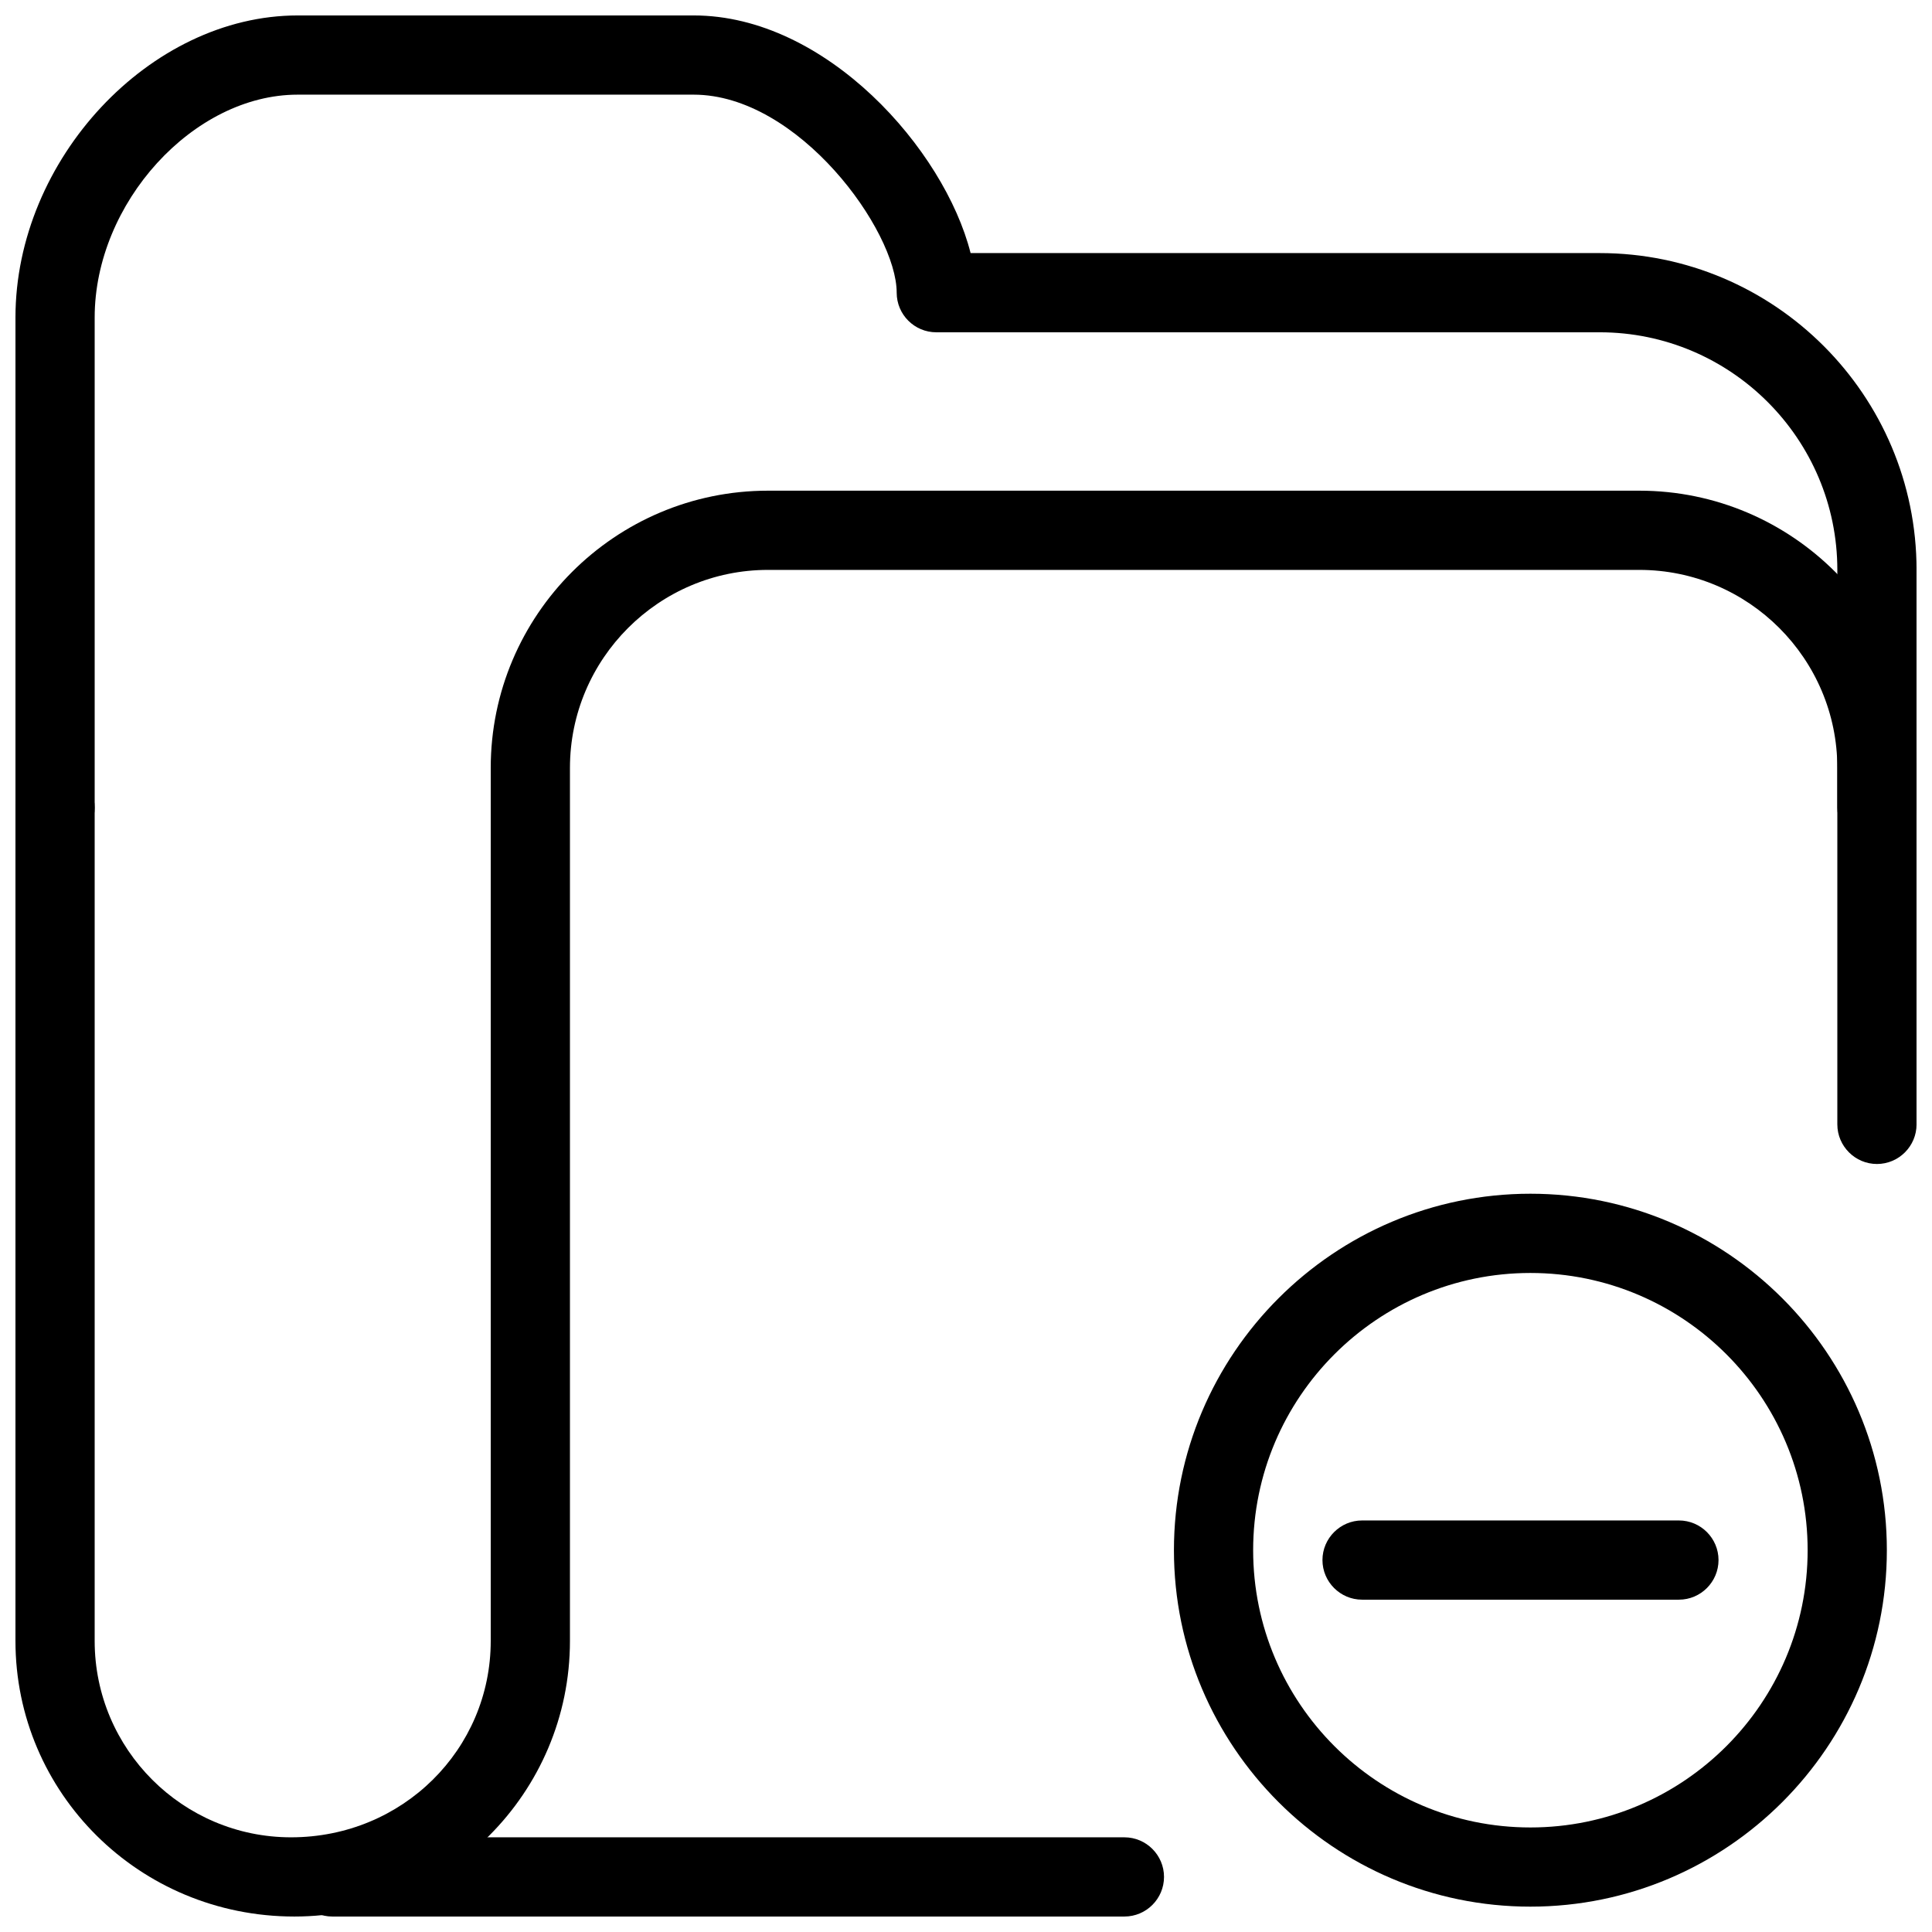 <?xml version="1.0" encoding="UTF-8"?>
<!-- Uploaded to: SVG Repo, www.svgrepo.com, Generator: SVG Repo Mixer Tools -->
<svg width="800px" height="800px" version="1.1" viewBox="144 144 512 512" xmlns="http://www.w3.org/2000/svg">
 <defs>
  <clipPath id="c">
   <path d="m148.09 148.09h503.81v220.91h-503.81z"/>
  </clipPath>
  <clipPath id="b">
   <path d="m148.09 274h503.81v377.9h-503.81z"/>
  </clipPath>
  <clipPath id="a">
   <path d="m221 630h232v21.902h-232z"/>
  </clipPath>
 </defs>
 <g clip-path="url(#c)">
  <path d="m641.41 368.51c-5.773 0-10.496-4.703-10.496-10.496v-62.977c0-34.723-28.254-62.977-62.977-62.977h-175.81c-5.793 0-10.496-4.703-10.496-10.496 0-16.395-26.008-52.48-53.801-52.48h-104.96c-27.625 0-53.781 28.695-53.781 59.051v129.9c0 5.793-4.703 10.496-10.496 10.496-5.793 0-10.496-4.703-10.496-10.496v-129.9c0-41.879 35.645-80.043 74.793-80.043h104.96c35.121 0 66.441 35.582 73.367 62.977h166.72c46.328 0 83.969 37.66 83.969 83.969v62.977c0 5.793-4.703 10.496-10.496 10.496z"/>
 </g>
 <g clip-path="url(#b)">
  <path d="m222.01 651.9c-41.125 0-73.914-32.77-73.914-73.031v-220.86c0-5.793 4.703-10.496 10.496-10.496 5.793 0 10.496 4.703 10.496 10.496v220.86c0 28.695 23.344 52.039 52.039 52.039 29.598 0 52.922-23.344 52.922-52.039v-231.36c0-40.516 32.957-73.473 73.473-73.473h230.91c40.535 0 73.473 32.957 73.473 73.473v94.465c0 5.773-4.703 10.496-10.496 10.496-5.773 0-10.496-4.723-10.496-10.496v-94.465c0-28.926-23.531-52.48-52.48-52.48h-230.91c-28.906 0-52.48 23.555-52.48 52.48v231.36c0 40.262-32.77 73.031-73.031 73.031z"/>
 </g>
 <g clip-path="url(#a)">
  <path d="m441.98 651.9h-209.92c-5.793 0-10.496-4.723-10.496-10.496s4.723-10.496 10.496-10.496h209.92c5.793 0 10.496 4.723 10.496 10.496s-4.703 10.496-10.496 10.496z"/>
 </g>
 <path d="m549.57 649.28c-52.059 0-94.465-42.402-94.465-94.465 0-52.059 42.402-94.465 94.465-94.465 52.082 0 94.465 42.402 94.465 94.465 0 52.059-42.383 94.465-94.465 94.465zm0-167.93c-40.516 0-73.473 32.957-73.473 73.473s32.957 73.473 73.473 73.473c40.535 0 73.473-32.957 73.473-73.473s-32.938-73.473-73.473-73.473z"/>
 <path d="m588.93 567.93h-83.969c-5.773 0-10.496-4.723-10.496-10.496s4.723-10.496 10.496-10.496h83.969c5.793 0 10.496 4.723 10.496 10.496s-4.703 10.496-10.496 10.496z"/>
</svg>